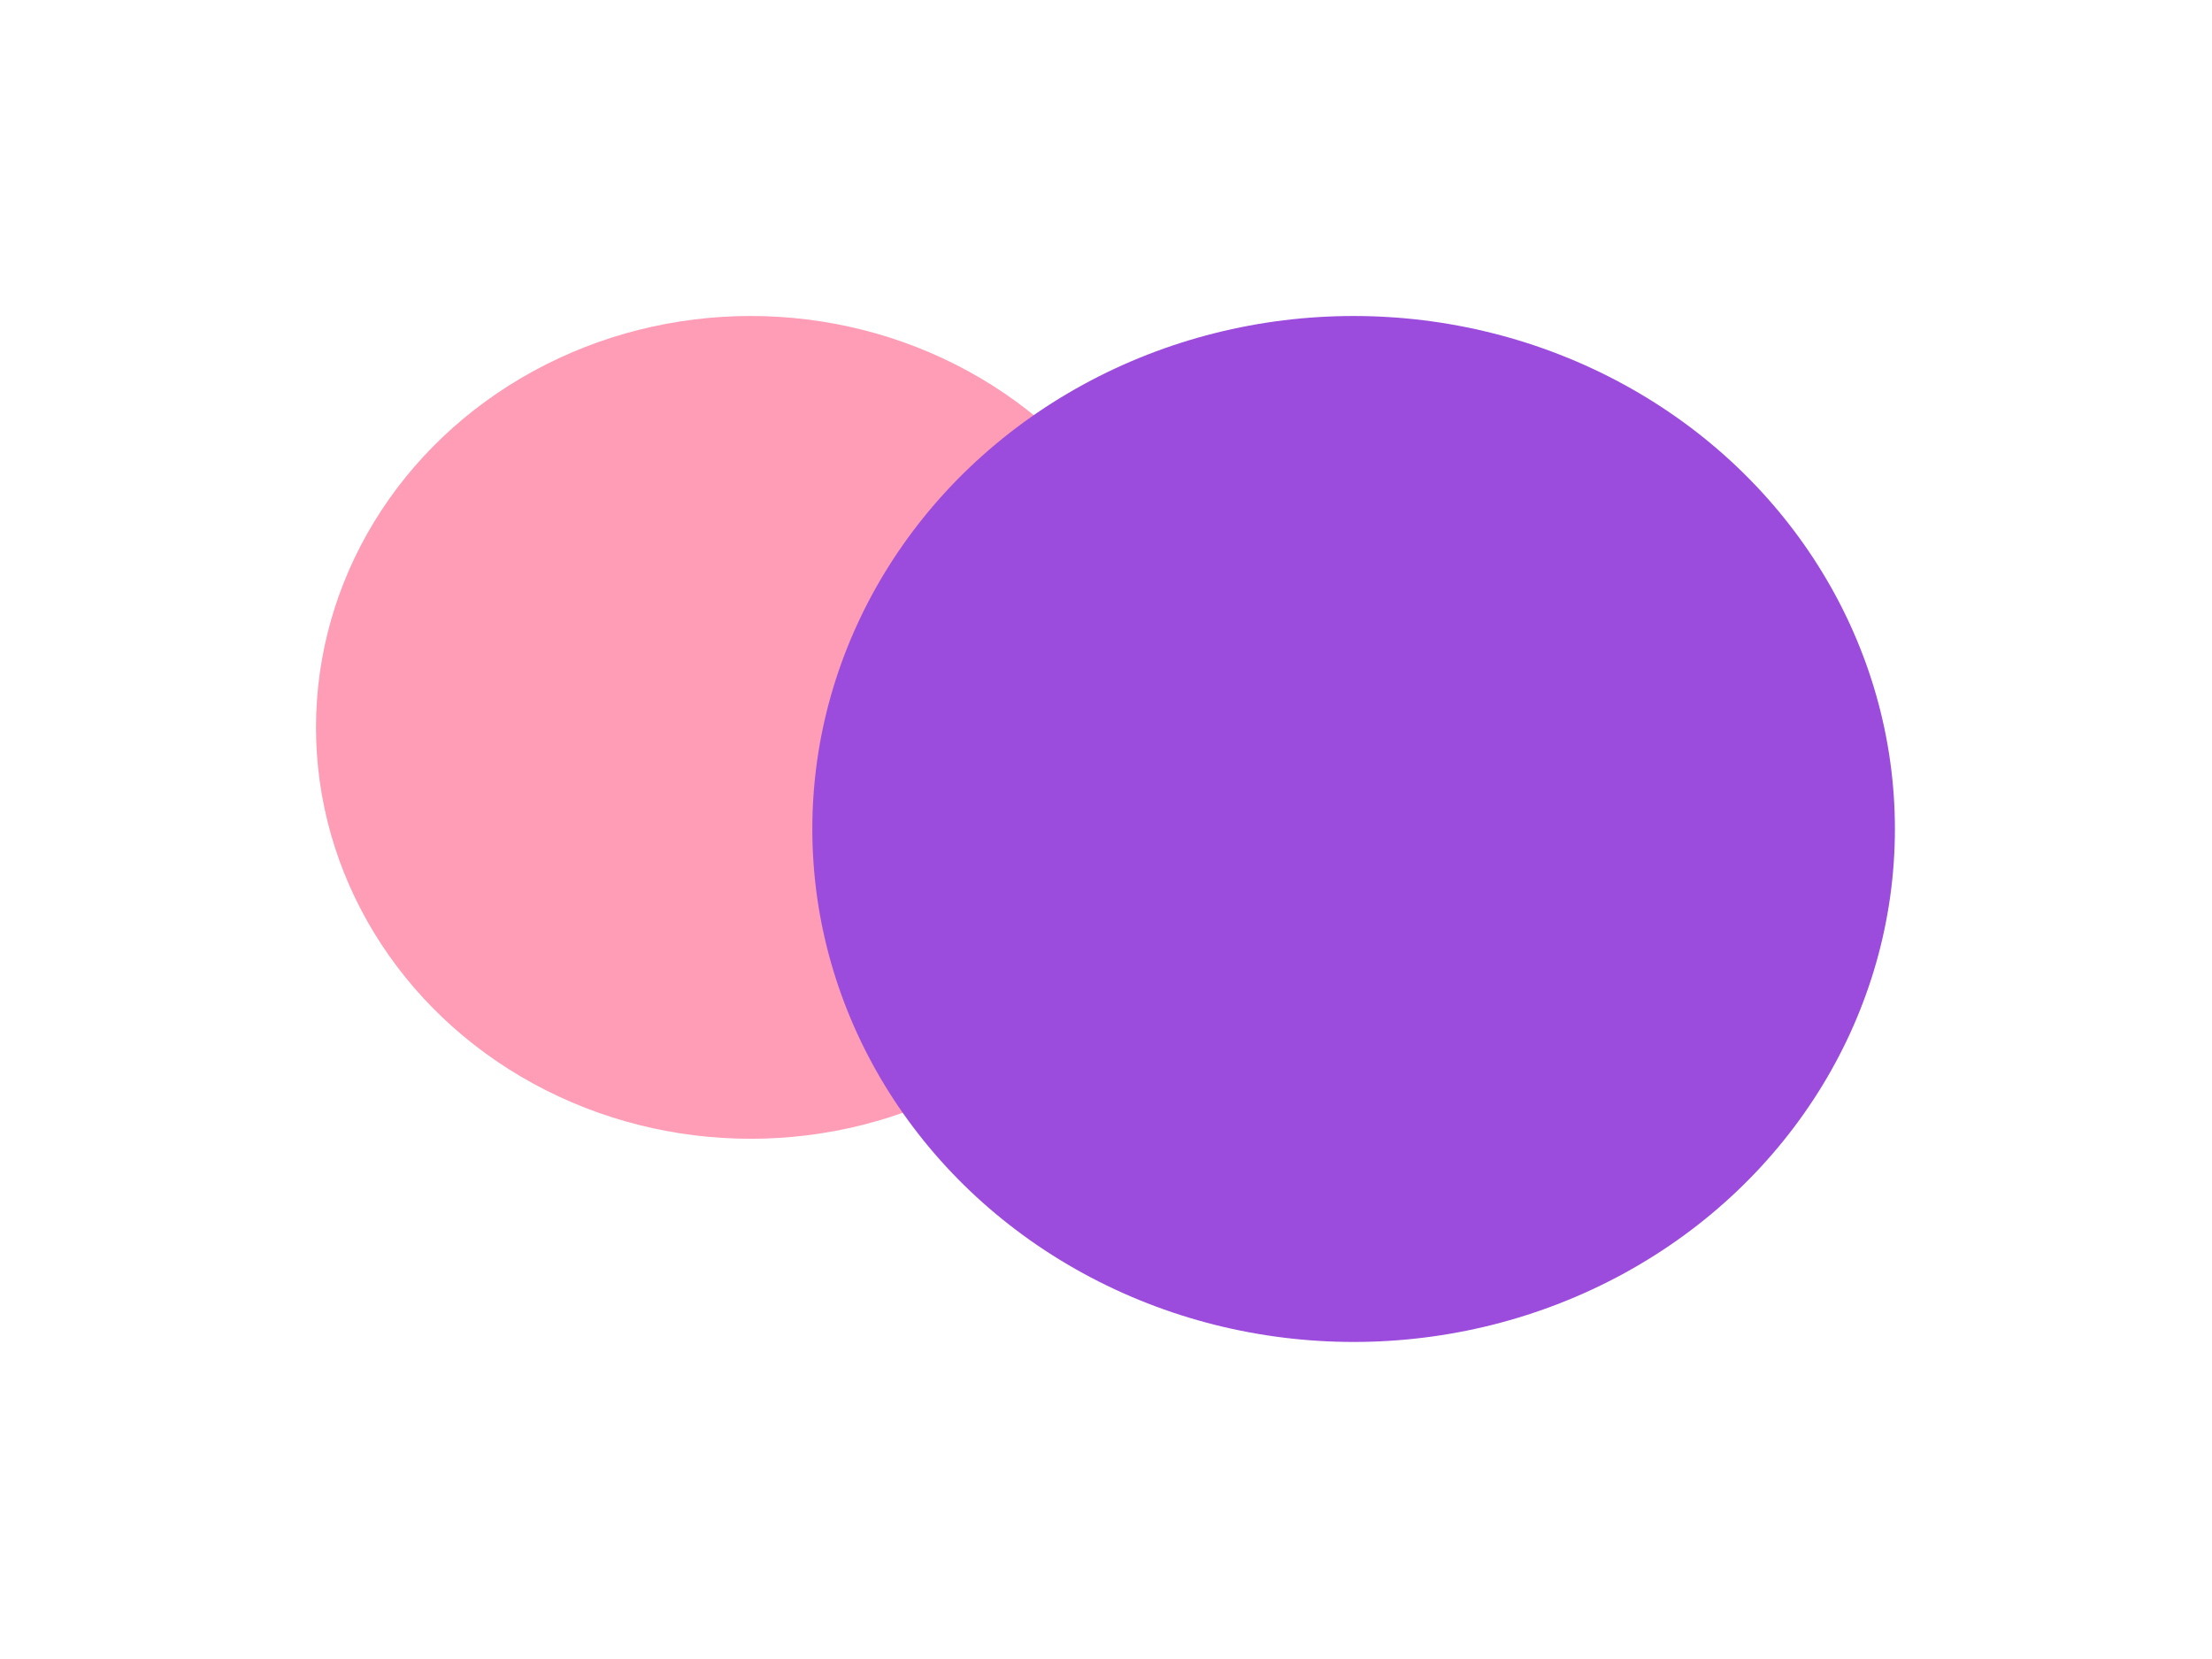 <?xml version="1.0" encoding="utf-8"?>
<svg xmlns="http://www.w3.org/2000/svg" fill="none" height="100%" overflow="visible" preserveAspectRatio="none" style="display: block;" viewBox="0 0 560 420" width="100%">
<g id="Image Container">
<g filter="url(#filter0_f_0_728)" id="Ellipse 4">
<ellipse cx="190.051" cy="184.148" fill="#FF7A9D" fill-opacity="0.74" rx="110.051" ry="104.148"/>
</g>
<g filter="url(#filter1_f_0_728)" id="Ellipse 5">
<ellipse cx="342.688" cy="209.868" fill="#9C4CDC" rx="137.036" ry="129.868"/>
</g>
</g>
<defs>
<filter color-interpolation-filters="sRGB" filterUnits="userSpaceOnUse" height="368.295" id="filter0_f_0_728" width="380.102" x="-0" y="-5.24892e-05">
<feFlood flood-opacity="0" result="BackgroundImageFix"/>
<feBlend in="SourceGraphic" in2="BackgroundImageFix" mode="normal" result="shape"/>
<feGaussianBlur result="effect1_foregroundBlur_0_728" stdDeviation="40"/>
</filter>
<filter color-interpolation-filters="sRGB" filterUnits="userSpaceOnUse" height="419.737" id="filter1_f_0_728" width="434.073" x="125.652" y="-3.06693e-05">
<feFlood flood-opacity="0" result="BackgroundImageFix"/>
<feBlend in="SourceGraphic" in2="BackgroundImageFix" mode="normal" result="shape"/>
<feGaussianBlur result="effect1_foregroundBlur_0_728" stdDeviation="40"/>
</filter>
</defs>
</svg>